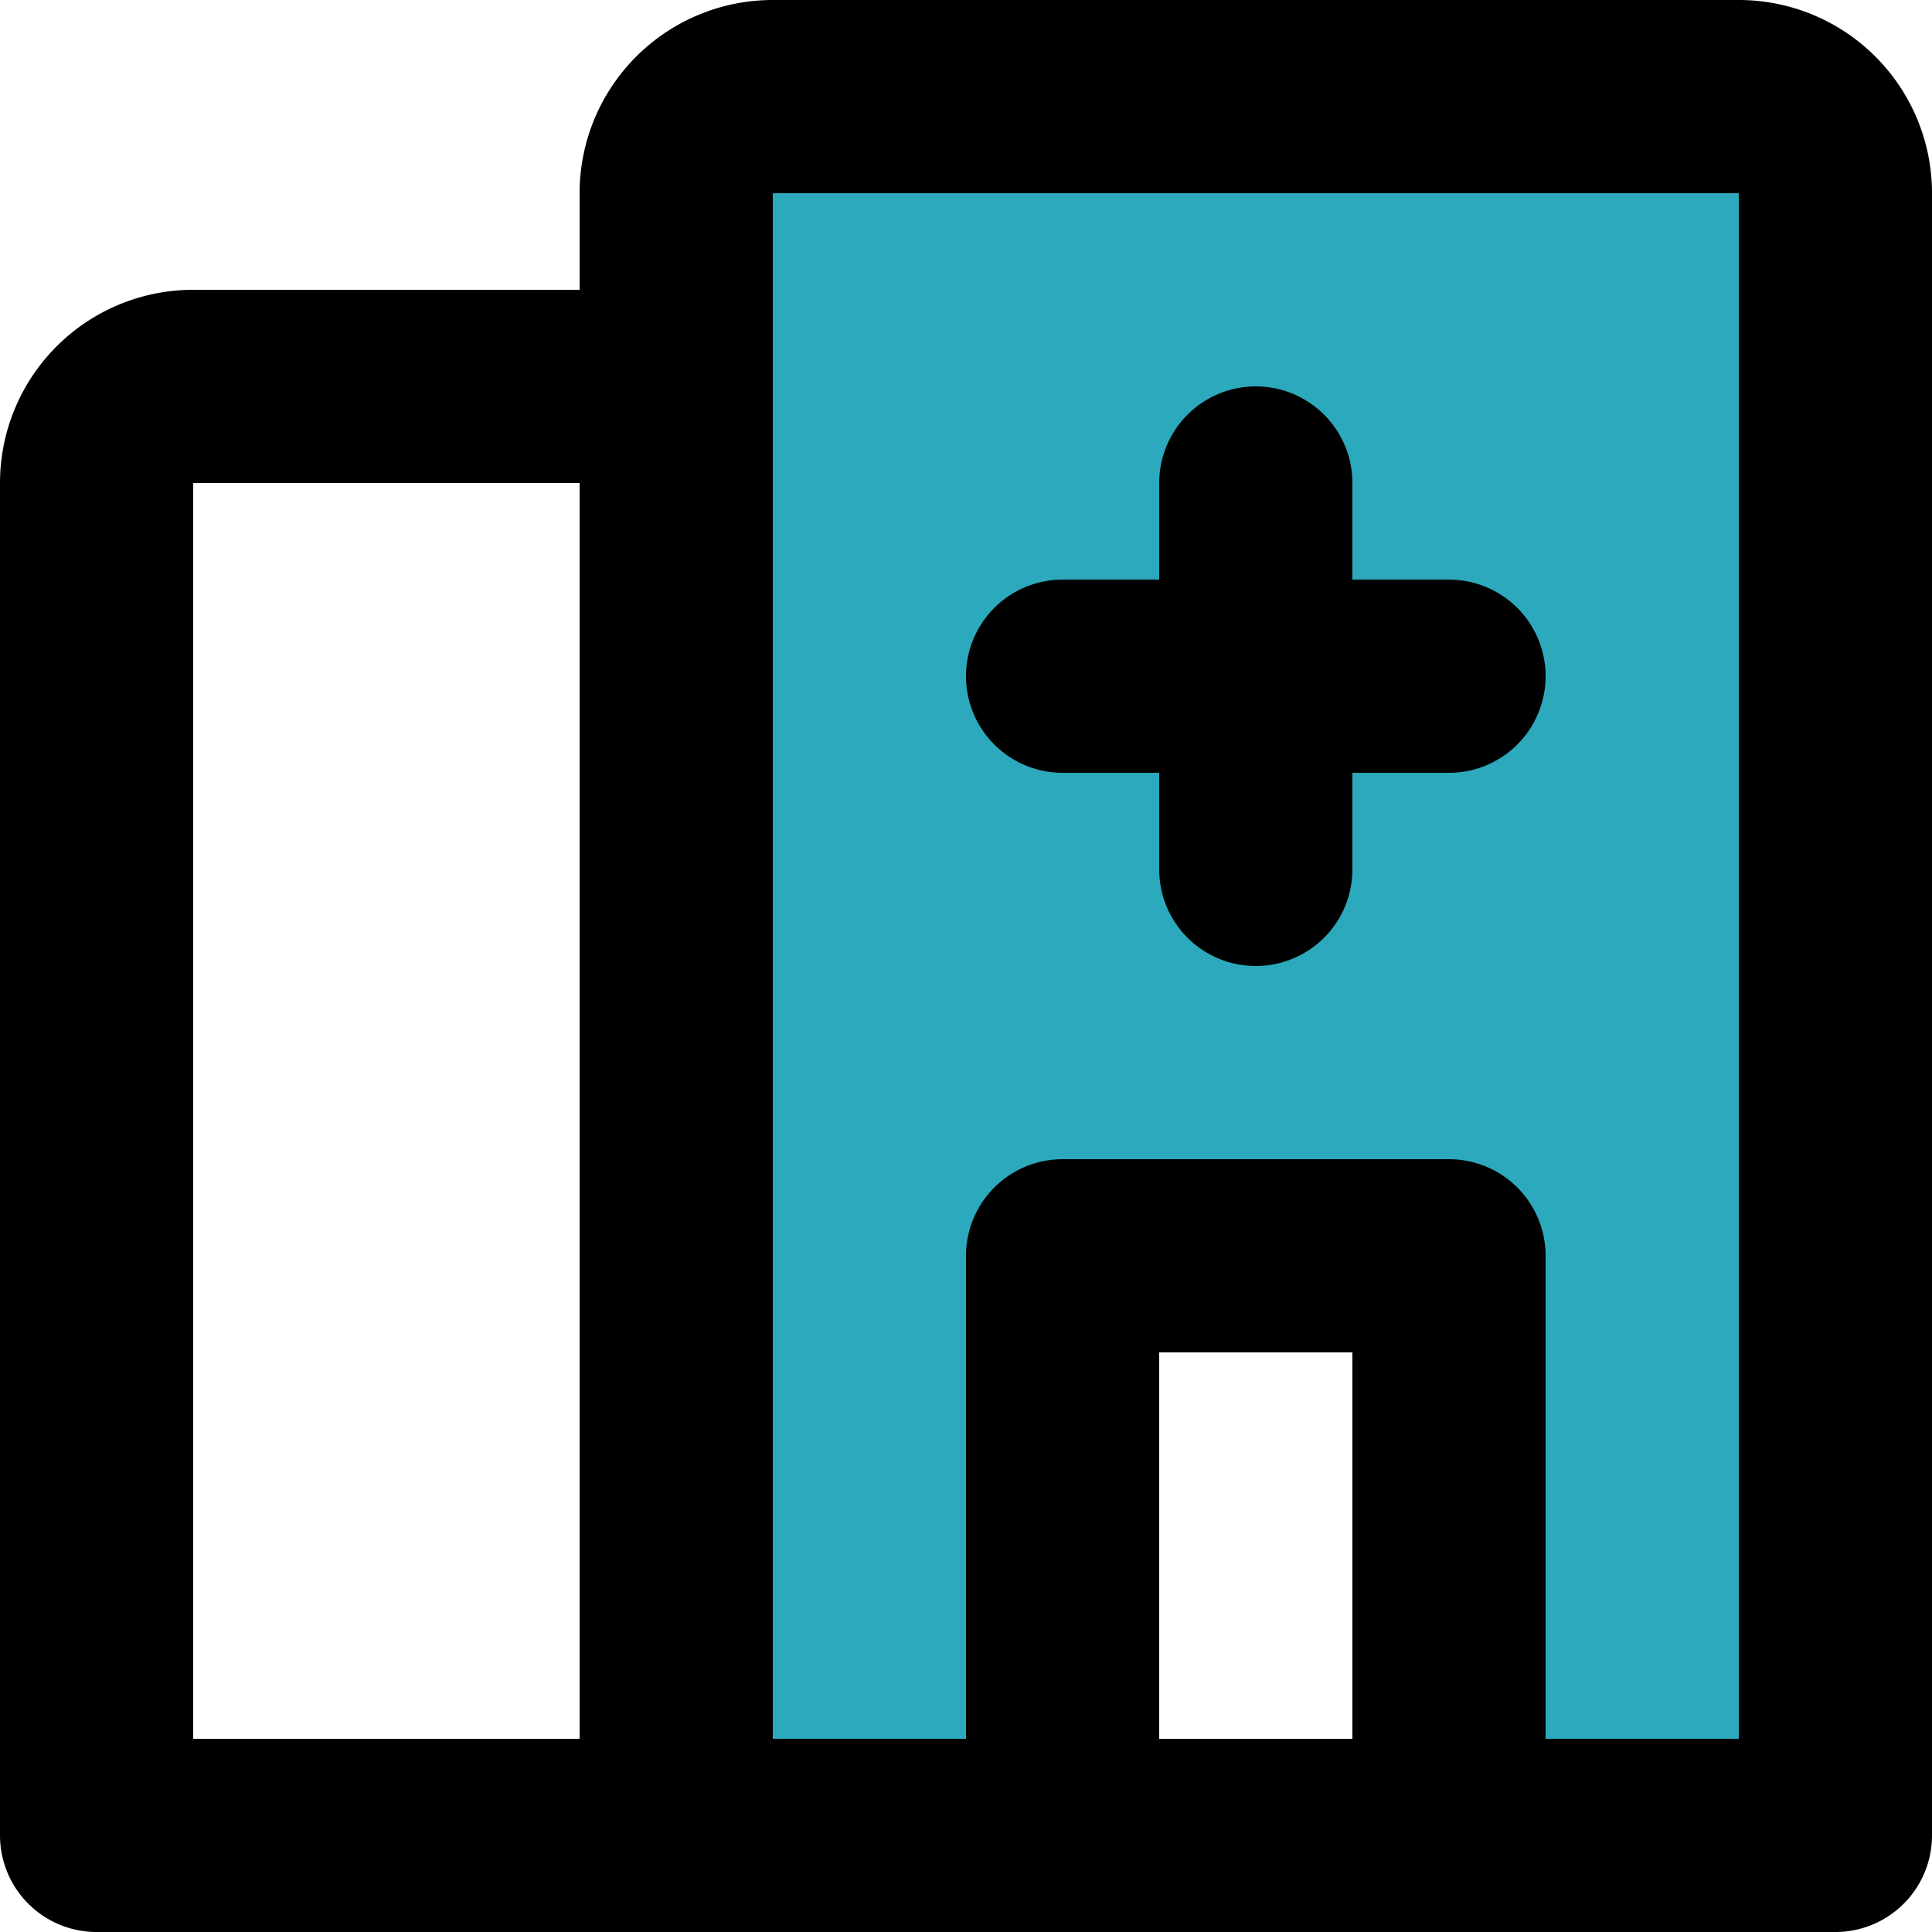 <?xml version="1.0" encoding="utf-8"?>
<!-- Uploaded to: SVG Repo, www.svgrepo.com, Generator: SVG Repo Mixer Tools -->
<svg width="800px" height="800px" viewBox="0 0 20 20" xmlns="http://www.w3.org/2000/svg">
  <g id="hospital-2" transform="translate(-2 -2)">
    <path id="secondary" fill="#2ca9bc" d="M20,3H10A1,1,0,0,0,9,4V21h4V15h4v6h4V4A1,1,0,0,0,20,3Z"/>
    <path id="primary" d="M15,11V7m2,2H13m0,12h4V15H13ZM9,21H21V4a1,1,0,0,0-1-1H10A1,1,0,0,0,9,4ZM9,6H4A1,1,0,0,0,3,7V20a1,1,0,0,0,1,1H9ZM3,21H9V6H4A1,1,0,0,0,3,7Z" fill="none" stroke="#000000" stroke-linecap="round" stroke-linejoin="round" stroke-width="2"/>
  </g>
</svg>
